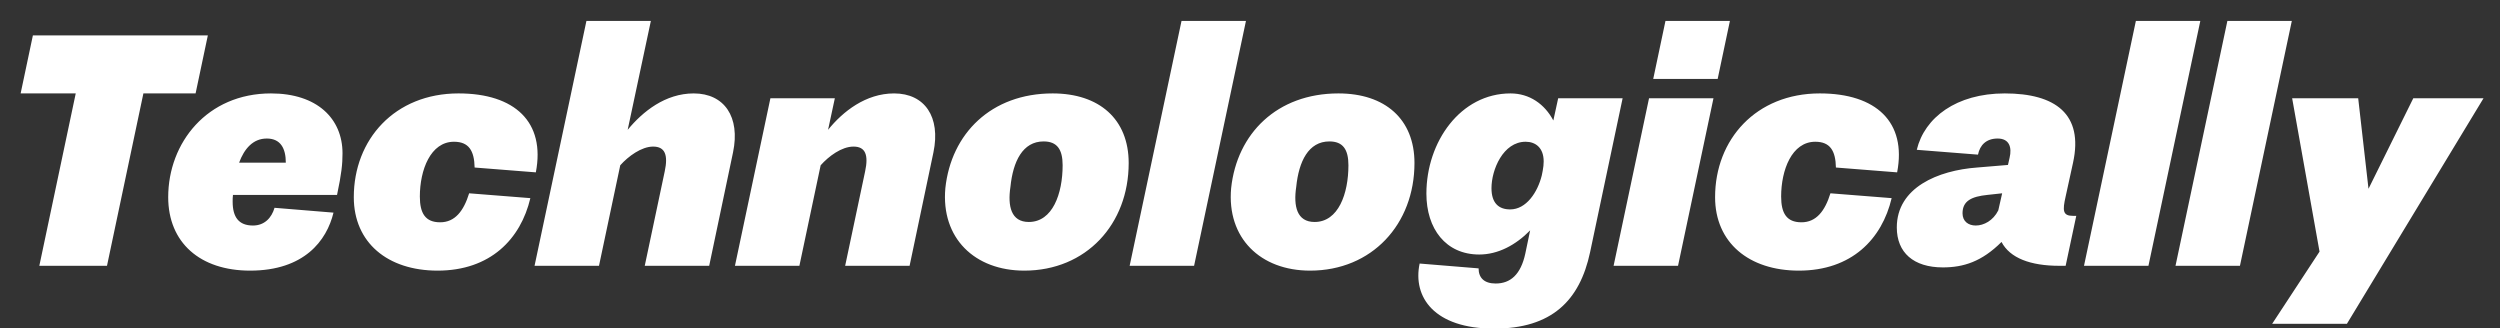 <?xml version="1.0" encoding="UTF-8"?>
<!-- Generator: Adobe Illustrator 17.0.0, SVG Export Plug-In . SVG Version: 6.00 Build 0)  -->
<!DOCTYPE svg PUBLIC "" "">
<svg version="1.1" id="Layer_1" xmlns="http://www.w3.org/2000/svg" xmlns:xlink="http://www.w3.org/1999/xlink" fill="white" x="0px" y="0px"
     viewBox="0 0 1200 157.582" enable-background="new 0 0 1200 157.582" xml:space="preserve">
<rect x="0" y="0" width="1200" height="157.582" fill="#333333" stroke="none"/>
<path d="M1136.881,90.619l-4.949-43.459h-31.705l13.146,73.617l-22.735,34.643h35.88l65.575-108.26h-33.715
    L1136.881,90.619z M1075.173,127.582l24.9-117.539h-30.931l-24.9,117.539H1075.173z M1031.251,127.582l24.9-117.539h-30.931
    l-24.9,117.539H1031.251z M948.354,108.25c-3.557,0-6.341-2.011-6.341-5.877c0-6.032,4.485-8.042,11.909-8.815l7.114-0.773
    l-1.856,8.197C956.706,105.93,952.221,108.25,948.354,108.25 M995.061,103.61c-4.949,0-5.104-2.474-3.557-9.279l3.557-16.239
    c5.104-23.353-8.506-33.251-32.787-33.251c-23.199,0-38.51,11.599-42.221,27.065l29.385,2.32c0.928-4.64,4.021-7.733,9.434-7.733
    c5.568,0,6.96,4.176,5.722,9.279l-0.773,3.402l-14.847,1.237c-18.713,1.392-38.51,9.589-38.51,28.766
    c0,12.063,8.042,19.177,22.116,19.177c9.898,0,18.713-2.784,28.148-12.218c4.021,7.733,13.919,11.445,27.684,11.445h3.093
    l5.104-23.972H995.061z M863.453,129.902c25.364,0,39.901-15.156,44.541-34.798l-29.385-2.32
    c-2.629,8.506-6.805,13.919-13.919,13.919s-9.743-4.33-9.743-12.373c0-12.682,5.104-26.292,16.394-26.292
    c7.114,0,9.743,4.33,9.898,12.373l29.385,2.32c4.64-24.126-10.053-37.891-37.118-37.891c-30.622,0-50.264,22.116-50.264,49.8
    C823.242,116.447,839.481,129.902,863.453,129.902 M805.457,127.582l17.012-80.422h-30.931l-17.012,80.422H805.457z M793.548,37.881
    h30.931l5.877-27.838h-30.931L793.548,37.881z M724.88,100.517c-5.413,0-8.97-2.939-8.97-10.207c0-8.815,5.568-22.271,16.394-22.271
    c4.794,0,8.661,2.938,8.661,9.434c0,1.392-0.155,2.938-0.464,4.485l-0.464,2.32C738.026,92.32,732.613,100.517,724.88,100.517
     M745.604,57.832c-4.176-7.888-11.445-12.991-20.569-12.991c-23.972,0-40.365,23.199-40.365,48.098
    c0,16.858,9.279,29.23,25.364,29.23c8.97,0,17.476-4.485,24.436-11.599l-2.32,11.135c-2.165,10.053-7.114,14.383-14.228,14.383
    c-5.568,0-8.197-2.784-8.197-7.269l-28.302-2.32c-3.402,16.084,6.96,31.241,35.726,31.241c27.684,0,41.139-13.455,46.088-36.654
    l15.62-73.926h-30.931L745.604,57.832z M631.003,106.549c-8.506,0-10.207-7.578-8.815-16.858
    c1.237-12.218,5.877-21.807,15.93-21.807c6.496,0,9.125,3.866,9.125,11.445C647.242,92.939,642.448,106.549,631.003,106.549
     M628.838,129.902c29.694,0,50.109-22.271,50.109-51.655c0-21.033-14.074-33.406-36.499-33.406
    c-29.539,0-48.717,19.332-51.501,45.469C588.782,114.282,605.021,129.902,628.838,129.902 M573.162,127.582l24.9-117.539H567.13
    l-24.9,117.539H573.162z M493.823,106.549c-8.506,0-10.207-7.578-8.815-16.858c1.237-12.218,5.877-21.807,15.93-21.807
    c6.496,0,9.125,3.866,9.125,11.445C510.062,92.939,505.267,106.549,493.823,106.549 M491.658,129.902
    c29.694,0,50.109-22.271,50.109-51.655c0-21.033-14.074-33.406-36.499-33.406c-29.539,0-48.717,19.332-51.501,45.469
    C451.601,114.282,467.84,129.902,491.658,129.902 M429.181,44.841c-13.61,0-24.59,8.661-31.71,17.476l3.253-15.156h-30.931
    l-17.017,80.422h30.931l10.207-48.253c3.866-4.33,10.058-8.97,15.78-8.97s7.264,4.021,5.562,11.909l-9.584,45.315h30.931
    l11.439-54.439C451.601,56.131,443.868,44.841,429.181,44.841 M332.985,44.841c-13.61,0-24.436,8.661-31.705,17.476l11.135-52.274
    h-30.931l-24.9,117.539h30.931l10.207-48.253c3.866-4.33,10.207-8.97,15.775-8.97c5.722,0,7.269,4.021,5.568,11.909l-9.589,45.315
    h30.931l11.445-54.439C355.41,56.131,347.677,44.841,332.985,44.841 M210.032,129.902c25.364,0,39.901-15.156,44.541-34.798
    l-29.385-2.32c-2.629,8.506-6.805,13.919-13.919,13.919c-7.114,0-9.743-4.33-9.743-12.373c0-12.682,5.104-26.292,16.394-26.292
    c7.114,0,9.743,4.33,9.898,12.373l29.385,2.32c4.64-24.126-10.053-37.891-37.118-37.891c-30.622,0-50.264,22.116-50.264,49.8
    C169.822,116.447,186.06,129.902,210.032,129.902 M128.064,66.493c6.65,0,9.125,4.794,9.125,11.599h-22.425
    C117.238,71.442,121.414,66.493,128.064,66.493 M161.779,93.558c2.165-10.207,2.629-14.847,2.629-19.951
    c0-16.703-12.218-28.766-34.334-28.766c-30.622,0-49.336,23.662-49.336,49.8c0,21.807,15.311,35.262,39.283,35.262
    c25.982,0,36.808-14.383,40.056-27.838l-28.302-2.32c-1.392,4.794-4.794,8.506-10.362,8.506c-6.805,0-9.743-4.021-9.743-11.445
    c0-1.083,0-2.165,0.155-3.248H161.779z M99.762,17.002H15.783L9.906,44.841h26.446l-17.476,82.742h32.478L68.83,44.841h25.054
    L99.762,17.002z"/>
</svg>
